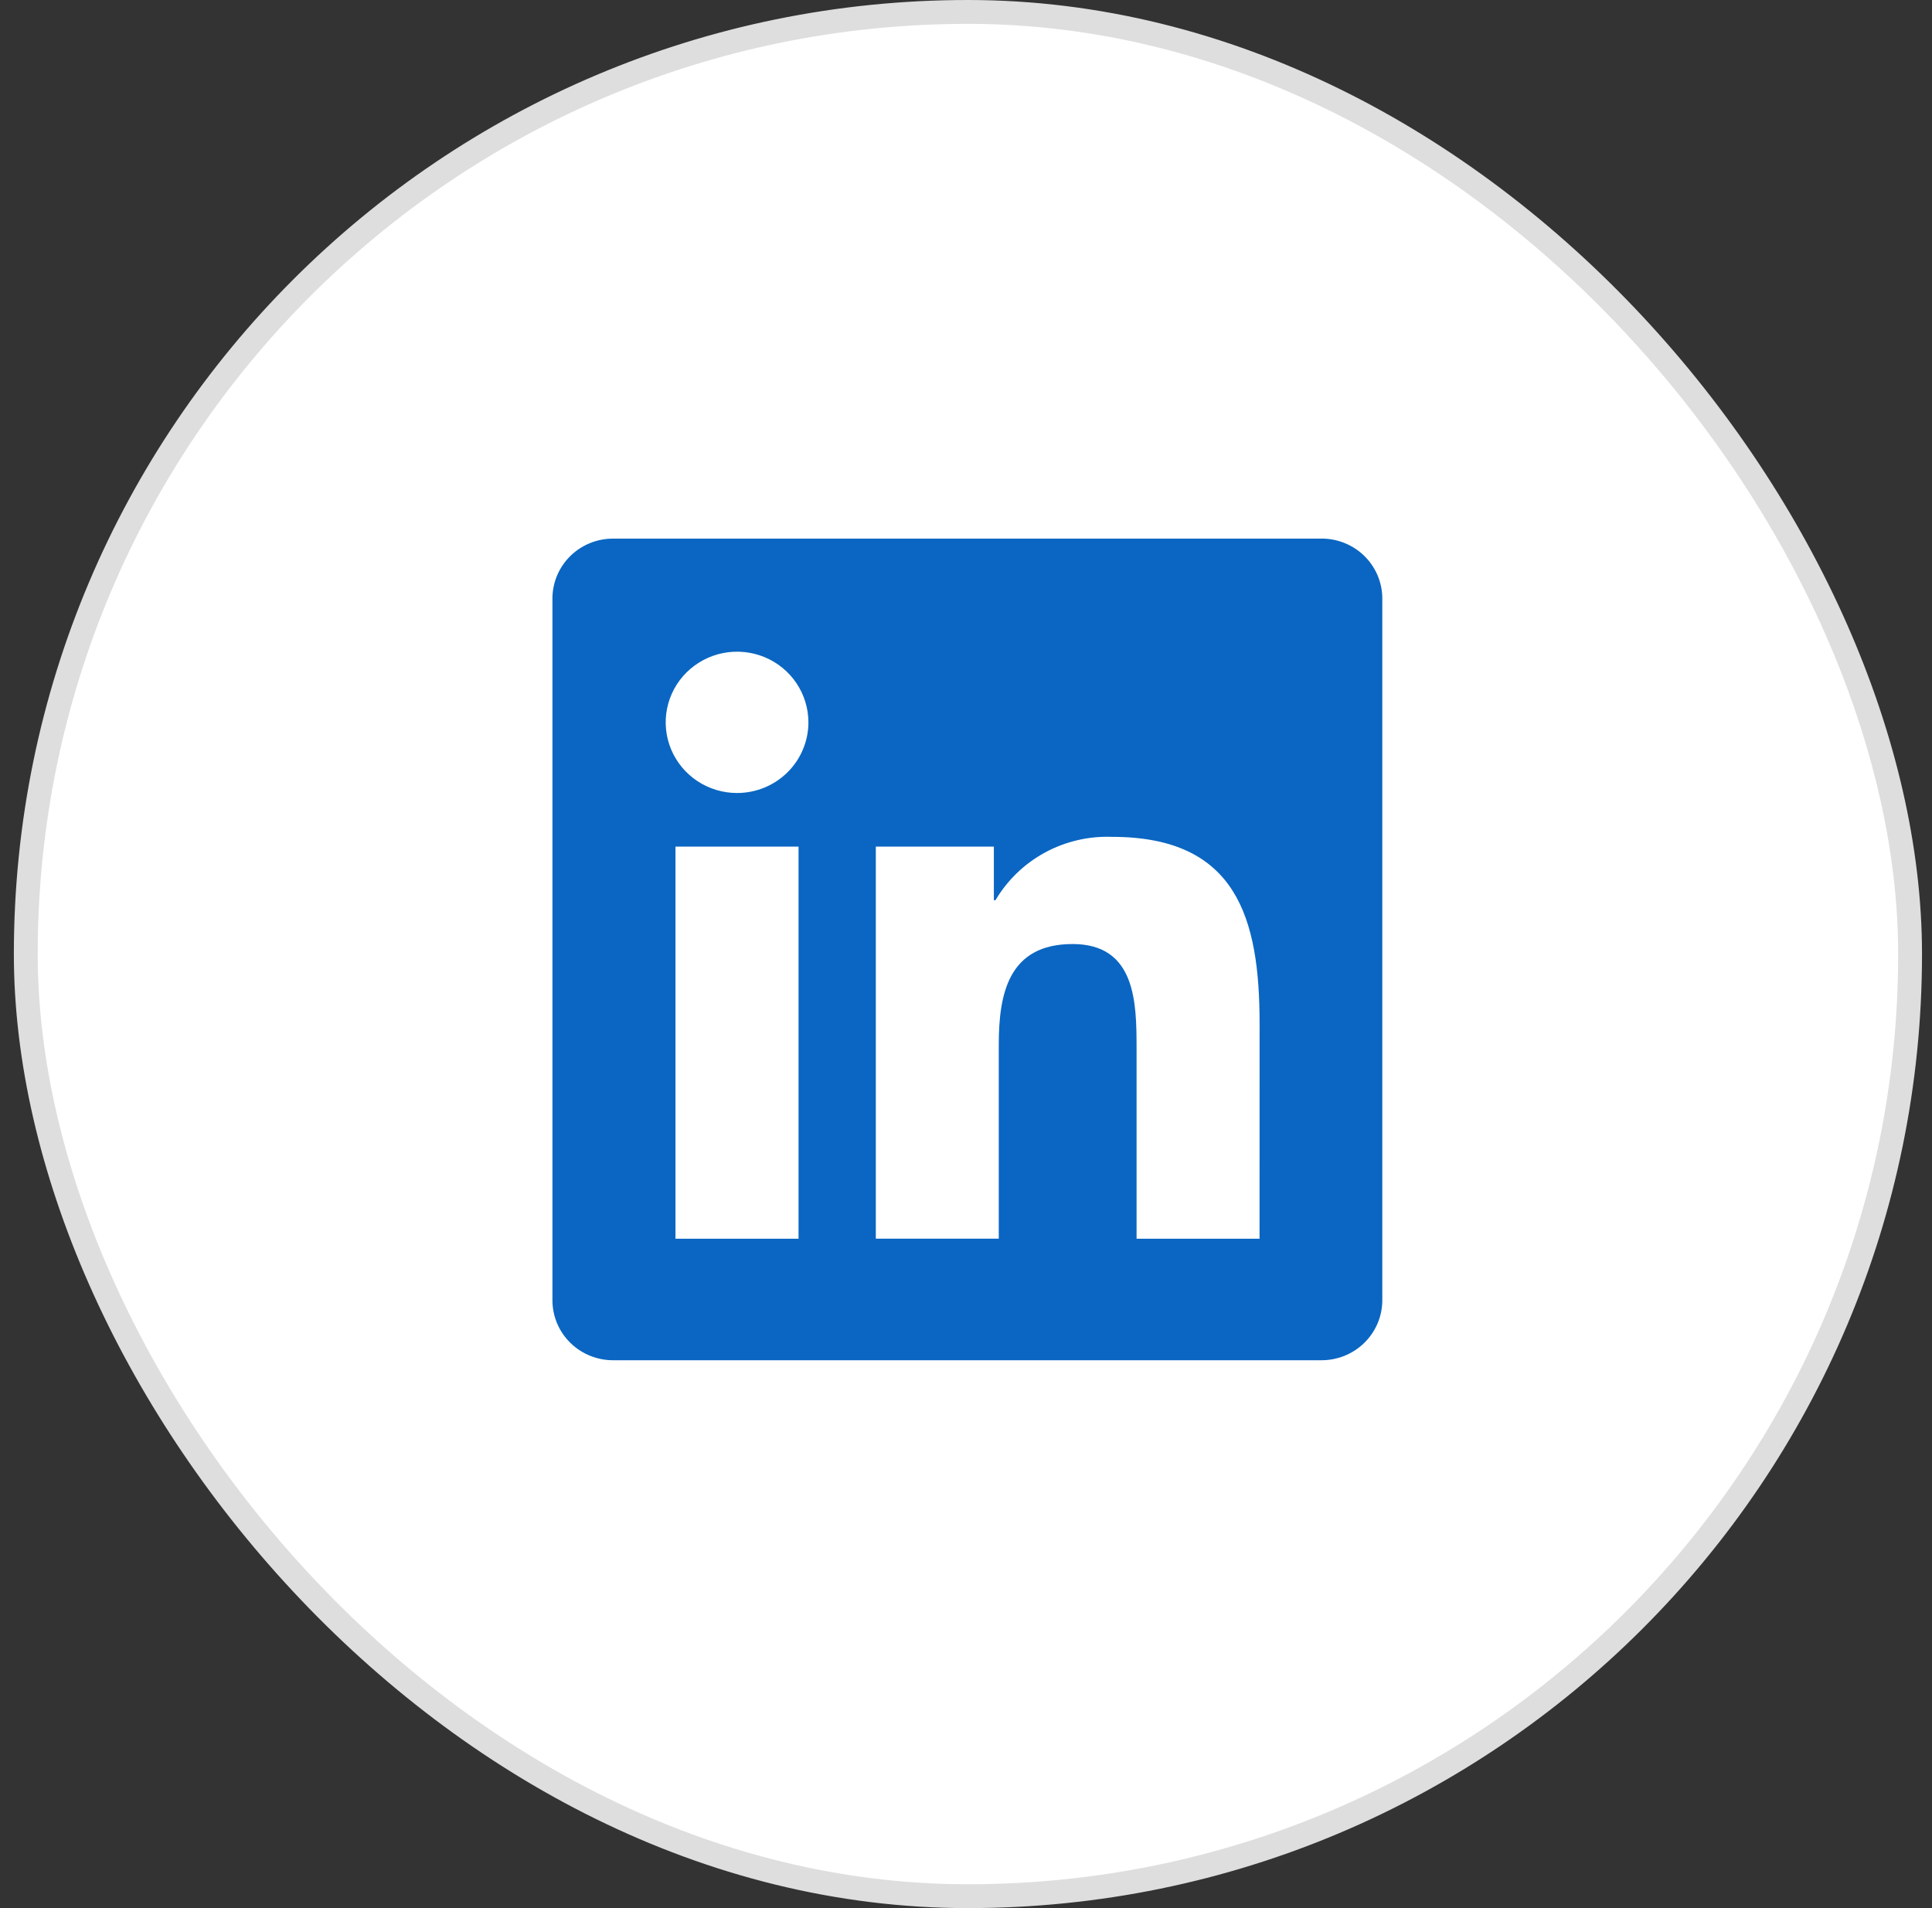 <svg width="81" height="80" viewBox="0 0 81 80" fill="none" xmlns="http://www.w3.org/2000/svg">
<rect x="0" y="0" width="81" height="80" fill="#333333" stroke="none"/>
<rect x="1.081" y="0.5" width="79" height="79" rx="39.5" fill="white"/>
<rect x="1.081" y="0.5" width="79" height="79" rx="39.5" stroke="#DEDEDE"/>
<g clip-path="url(#clip0_2463_38253)">
<path d="M52.807 51.934H47.651V43.94C47.651 42.034 47.617 39.58 44.97 39.58C42.285 39.58 41.874 41.657 41.874 43.801V51.933H36.719V35.495H41.668V37.741H41.737C42.232 36.903 42.948 36.213 43.808 35.745C44.668 35.278 45.64 35.05 46.62 35.086C51.845 35.086 52.809 38.489 52.809 42.916L52.807 51.934ZM30.902 33.248C30.31 33.248 29.732 33.074 29.239 32.749C28.747 32.423 28.364 31.961 28.137 31.419C27.911 30.878 27.852 30.282 27.967 29.708C28.082 29.133 28.367 28.605 28.785 28.191C29.204 27.777 29.737 27.494 30.317 27.38C30.897 27.266 31.499 27.324 32.046 27.548C32.592 27.772 33.06 28.152 33.388 28.639C33.717 29.126 33.893 29.699 33.893 30.285C33.893 30.674 33.816 31.059 33.665 31.418C33.515 31.778 33.295 32.104 33.017 32.38C32.739 32.655 32.41 32.873 32.047 33.022C31.684 33.171 31.295 33.247 30.902 33.248ZM33.479 51.934H28.319V35.495H33.479V51.934ZM55.377 22.583H25.728C25.055 22.575 24.407 22.832 23.925 23.298C23.444 23.764 23.169 24.399 23.161 25.066V54.544C23.169 55.211 23.443 55.847 23.925 56.313C24.406 56.779 25.055 57.037 25.728 57.03H55.377C56.051 57.038 56.702 56.781 57.185 56.315C57.668 55.849 57.945 55.212 57.954 54.544V25.064C57.945 24.396 57.668 23.759 57.185 23.294C56.701 22.828 56.051 22.572 55.377 22.581" fill="#0A66C2"/>
</g>
<defs>
<clipPath id="clip0_2463_38253">
<rect width="34.839" height="34.839" fill="white" transform="translate(23.161 22.581)"/>
</clipPath>
</defs>
</svg>
